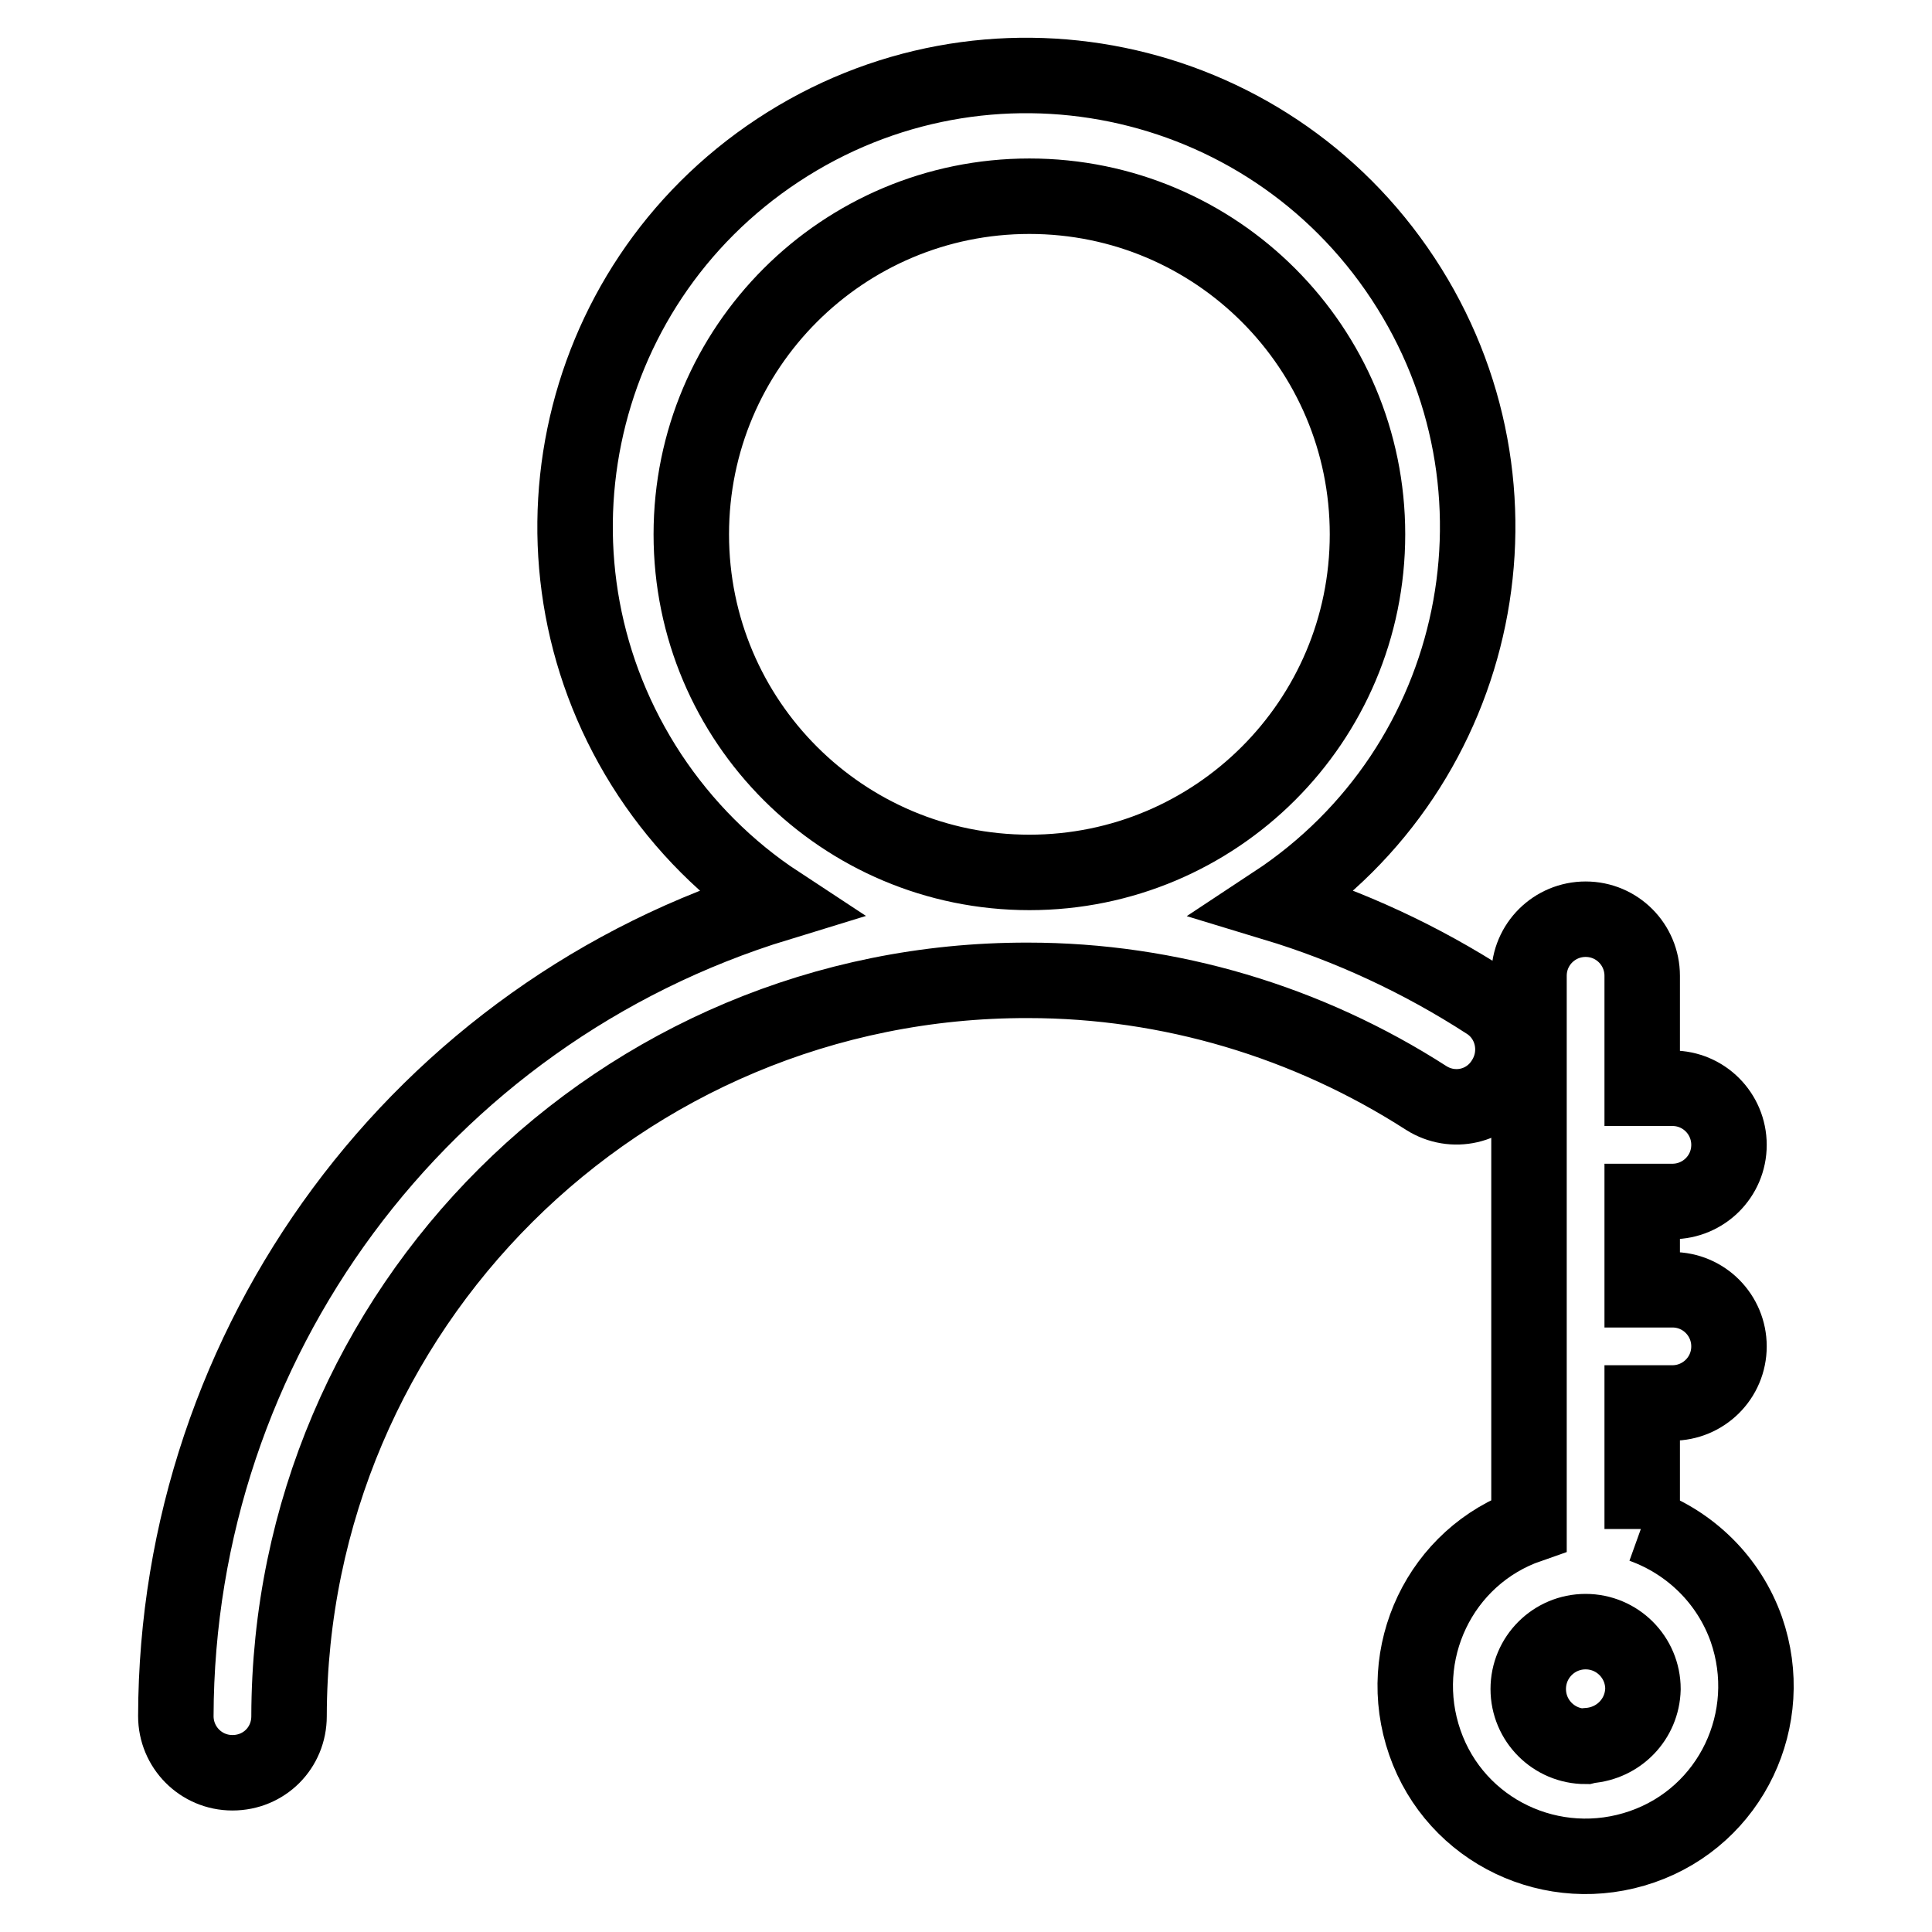 <?xml version="1.0" encoding="utf-8"?>
<!-- Svg Vector Icons : http://www.onlinewebfonts.com/icon -->
<!DOCTYPE svg PUBLIC "-//W3C//DTD SVG 1.1//EN" "http://www.w3.org/Graphics/SVG/1.1/DTD/svg11.dtd">
<svg version="1.1" xmlns="http://www.w3.org/2000/svg" xmlns:xlink="http://www.w3.org/1999/xlink" x="0px" y="0px" viewBox="0 0 256 256" enable-background="new 0 0 256 256" xml:space="preserve">
<g> <path stroke-width="10" fill-opacity="0" stroke="#000000"  d="M199.3,143.1c2.2-3.5,1.2-8.1-2.2-10.3c-8.8-5.7-18.3-10.1-28.2-13.1c27.6-18.2,35.2-55.2,17-82.8 c-18.2-27.6-55.2-35.2-82.8-17c-27.6,18.2-35.2,55.2-17,82.8c4.5,6.8,10.3,12.6,17,17c-47.4,14.5-79.7,58.2-79.8,107.7 c0,4.1,3.3,7.5,7.5,7.5s7.5-3.3,7.5-7.5c0.1-54,43.9-97.6,97.9-97.5c18.8,0,37.1,5.5,52.8,15.6 C192.5,147.7,197.1,146.7,199.3,143.1C199.3,143.1,199.3,143.1,199.3,143.1z M91.6,70.8c0-24.8,20.1-44.8,44.8-44.8 c24.8,0,44.8,20.1,44.8,44.8c0,24.8-20.1,44.8-44.8,44.8l0,0C111.7,115.6,91.6,95.6,91.6,70.8z"/> <path stroke-width="10" fill-opacity="0" stroke="#000000"  d="M217.6,202.6v-16.7h4c4.1,0,7.5-3.3,7.5-7.5c0-4.1-3.3-7.5-7.5-7.5h-4v-11.7h4c4.1,0,7.5-3.3,7.5-7.5 c0-4.1-3.3-7.5-7.5-7.5h-4v-14.9c0-4.1-3.3-7.5-7.5-7.5c-4.1,0-7.5,3.3-7.5,7.5c0,0,0,0,0,0v72.8c-11.8,4.1-17.9,17-13.8,28.8 c4.1,11.8,17,17.9,28.8,13.8c11.8-4.1,17.9-17,13.8-28.8c-2.3-6.5-7.4-11.5-13.8-13.8V202.6z M210.1,231.4c-4.2,0-7.6-3.4-7.6-7.6 c0-4.2,3.4-7.6,7.6-7.6c4.2,0,7.6,3.4,7.6,7.6c-0.1,4-3.2,7.2-7.2,7.5L210.1,231.4z"/></g>
</svg>